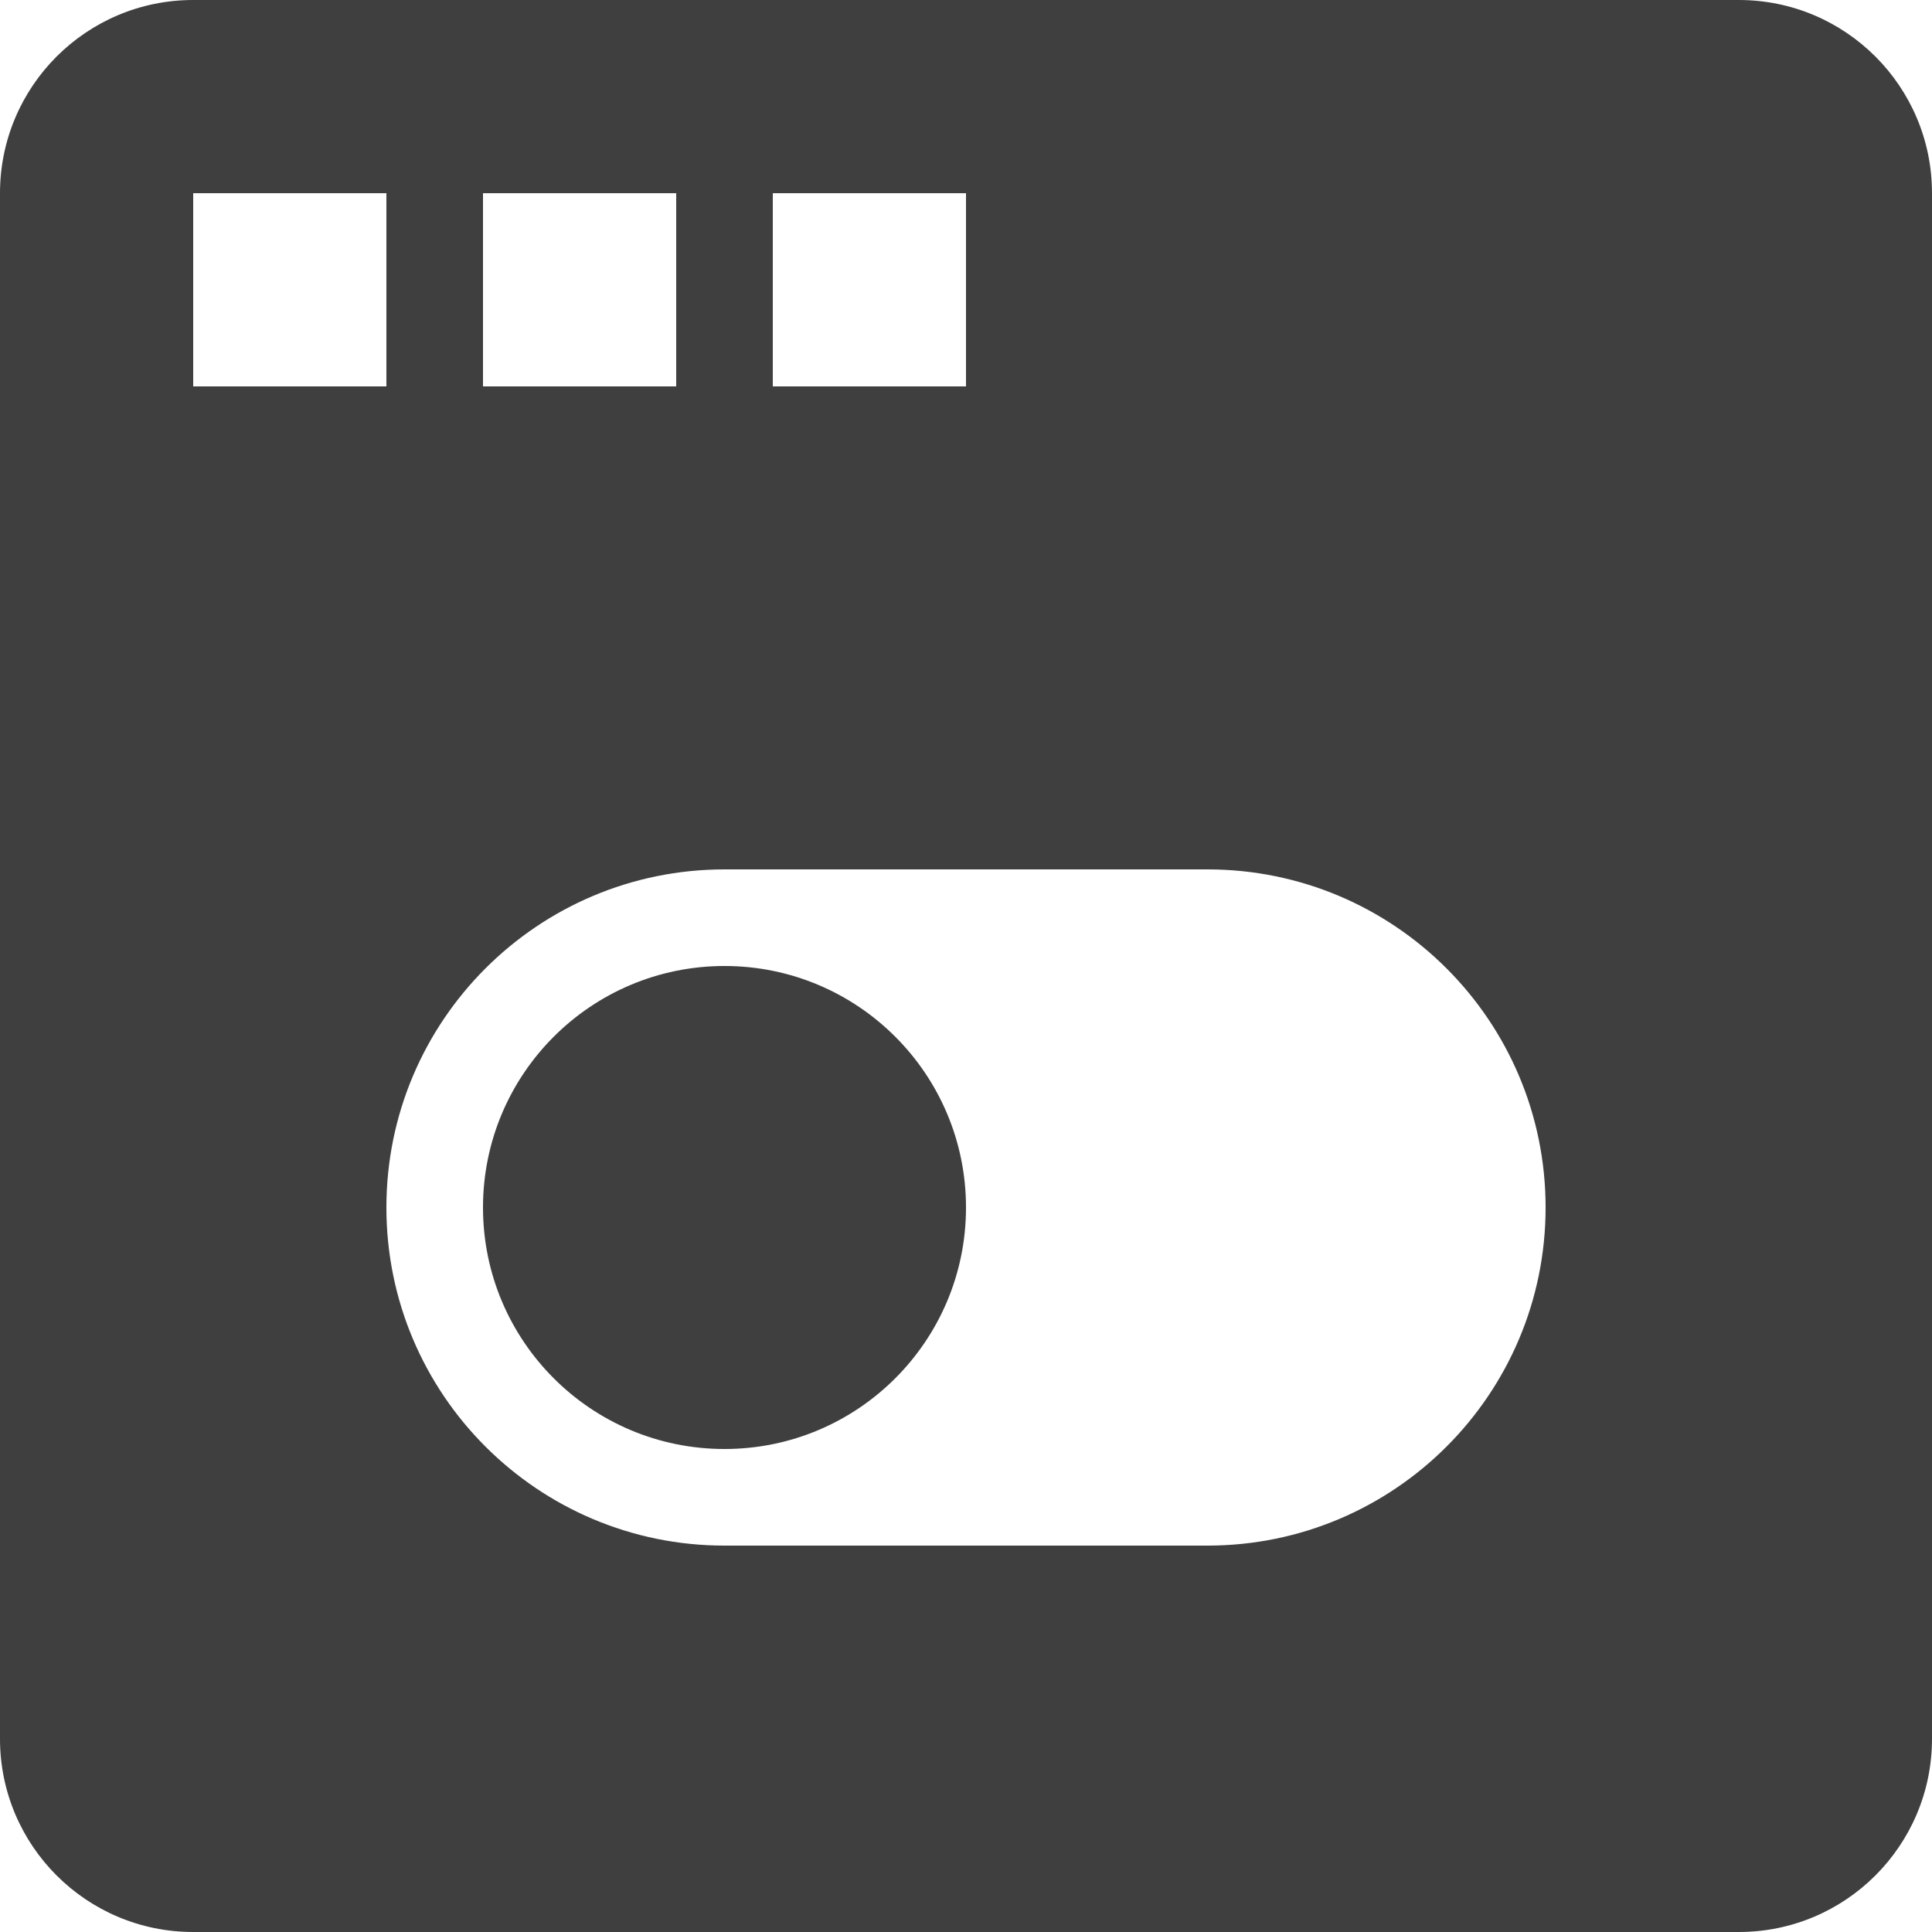 <?xml version="1.0" encoding="UTF-8"?>
<svg  viewBox="0 0 20 20" version="1.1" xmlns="http://www.w3.org/2000/svg" xmlns:xlink="http://www.w3.org/1999/xlink">
    <!-- Generator: Sketch 61.2 (89653) - https://sketch.com -->
    <title>Dark / 20 / SNMP-network-incremental-data@svg</title>
    <desc>Created with Sketch.</desc>
    <g id="Dark-/-20-/-SNMP-network-incremental-data" stroke="none" stroke-width="1" fill="none" fill-rule="evenodd">
        <path d="M18,0 C19.105,-2.02906125e-16 20,0.895 20,2 L20,18 C20,19.105 19.105,20 18,20 L2,20 C0.895,20 1.3527075e-16,19.105 0,18 L0,2 C-1.3527075e-16,0.895 0.895,2.02906125e-16 2,0 L18,0 Z M12.5,9 L7.5,9 C5.567,9 4,10.567 4,12.5 C4,14.433 5.567,16 7.5,16 L7.5,16 L12.5,16 C14.433,16 16,14.433 16,12.5 C16,10.567 14.433,9 12.5,9 L12.5,9 Z M7.5,10 C8.881,10 10,11.119 10,12.5 C10,13.881 8.881,15 7.5,15 C6.119,15 5,13.881 5,12.5 C5,11.119 6.119,10 7.5,10 Z M4,2 L2,2 L2,4 L4,4 L4,2 Z M7,2 L5,2 L5,4 L7,4 L7,2 Z M10,2 L8,2 L8,4 L10,4 L10,2 Z" id="Rectangle-2" fill="#3F3F3F"></path>
    </g>
</svg>